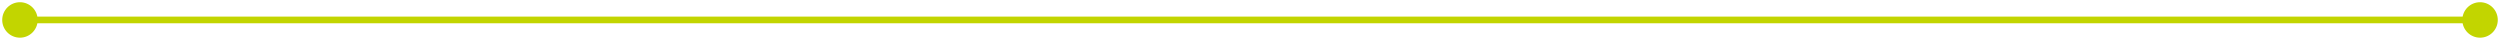 <svg width="752" height="12" viewBox="0 0 752 12" fill="none" xmlns="http://www.w3.org/2000/svg">
<path d="M0.667 6C0.667 8.946 3.054 11.333 6 11.333C8.946 11.333 11.333 8.946 11.333 6C11.333 3.054 8.946 0.667 6 0.667C3.054 0.667 0.667 3.054 0.667 6ZM740.667 6C740.667 8.946 743.054 11.333 746 11.333C748.946 11.333 751.333 8.946 751.333 6C751.333 3.054 748.946 0.667 746 0.667C743.054 0.667 740.667 3.054 740.667 6ZM6 7H746V5H6V7Z" fill="#C2D500"/>
</svg>
